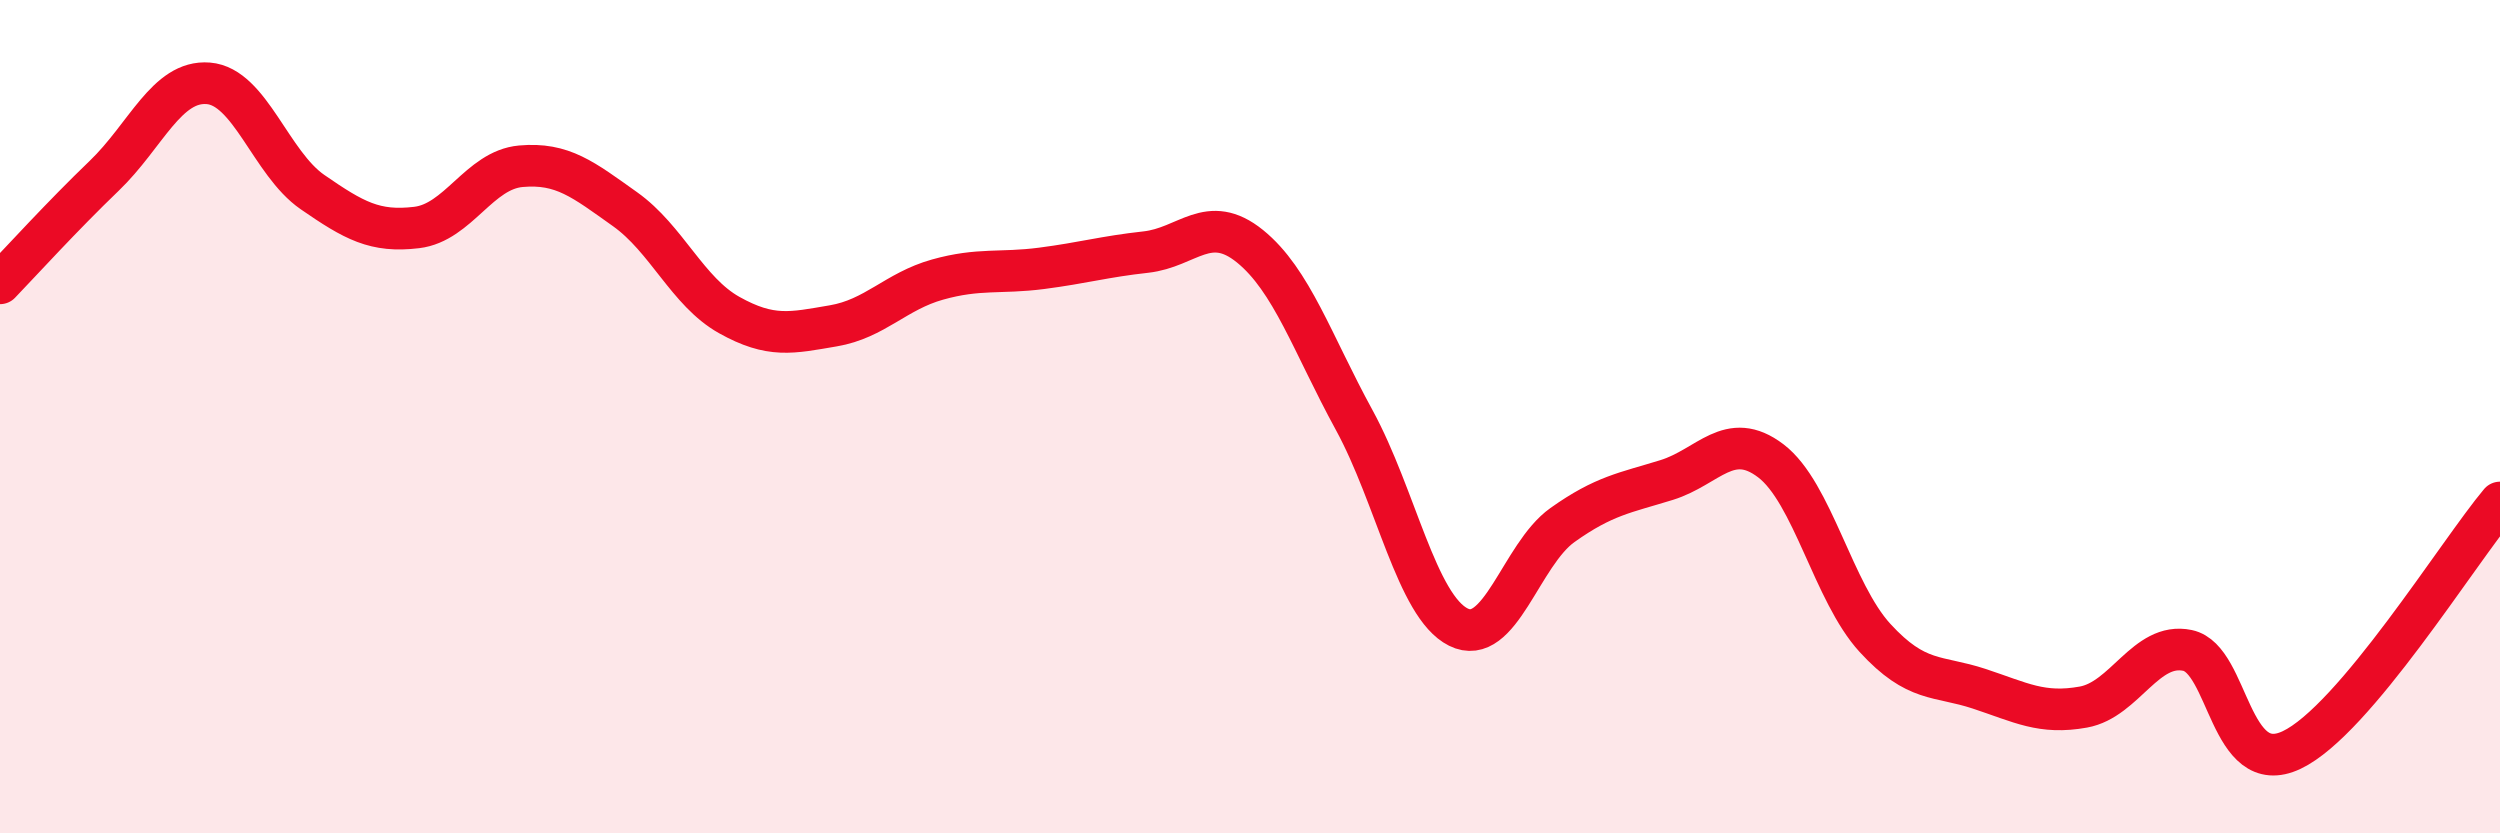 
    <svg width="60" height="20" viewBox="0 0 60 20" xmlns="http://www.w3.org/2000/svg">
      <path
        d="M 0,6.8 C 0.5,6.28 1.5,5.18 2.5,4.22 C 3.5,3.26 4,1.92 5,2 C 6,2.08 6.5,3.92 7.5,4.61 C 8.5,5.3 9,5.58 10,5.46 C 11,5.34 11.5,4.08 12.5,3.99 C 13.5,3.9 14,4.31 15,5.02 C 16,5.73 16.5,7 17.5,7.56 C 18.5,8.12 19,7.99 20,7.82 C 21,7.65 21.5,6.99 22.5,6.71 C 23.5,6.43 24,6.57 25,6.44 C 26,6.31 26.5,6.16 27.5,6.05 C 28.5,5.94 29,5.1 30,5.91 C 31,6.72 31.5,8.25 32.5,10.08 C 33.5,11.91 34,14.55 35,15.05 C 36,15.55 36.5,13.31 37.5,12.6 C 38.5,11.89 39,11.83 40,11.52 C 41,11.21 41.5,10.3 42.5,11.06 C 43.5,11.82 44,14.22 45,15.31 C 46,16.4 46.5,16.2 47.5,16.53 C 48.5,16.86 49,17.15 50,16.97 C 51,16.79 51.5,15.4 52.5,15.61 C 53.5,15.82 53.5,18.71 55,18 C 56.5,17.29 59,13.25 60,12.06L60 20L0 20Z"
        fill="#EB0A25"
        opacity="0.1"
        stroke-linecap="round"
        stroke-linejoin="round"
      />
      <path
        d="M 0,6.8 C 0.5,6.28 1.5,5.18 2.5,4.22 C 3.5,3.26 4,1.92 5,2 C 6,2.08 6.5,3.92 7.5,4.61 C 8.5,5.3 9,5.58 10,5.46 C 11,5.34 11.5,4.08 12.5,3.99 C 13.5,3.9 14,4.31 15,5.02 C 16,5.73 16.5,7 17.5,7.56 C 18.5,8.12 19,7.99 20,7.82 C 21,7.65 21.5,6.99 22.5,6.71 C 23.5,6.43 24,6.57 25,6.44 C 26,6.31 26.5,6.16 27.5,6.05 C 28.5,5.94 29,5.1 30,5.91 C 31,6.72 31.5,8.25 32.5,10.08 C 33.5,11.91 34,14.55 35,15.05 C 36,15.55 36.5,13.31 37.5,12.6 C 38.5,11.89 39,11.83 40,11.52 C 41,11.21 41.5,10.3 42.5,11.06 C 43.5,11.82 44,14.22 45,15.31 C 46,16.4 46.5,16.2 47.5,16.53 C 48.5,16.86 49,17.15 50,16.97 C 51,16.79 51.5,15.4 52.5,15.61 C 53.5,15.82 53.5,18.71 55,18 C 56.5,17.29 59,13.25 60,12.06"
        stroke="#EB0A25"
        stroke-width="1"
        fill="none"
        stroke-linecap="round"
        stroke-linejoin="round"
      />
    </svg>
  